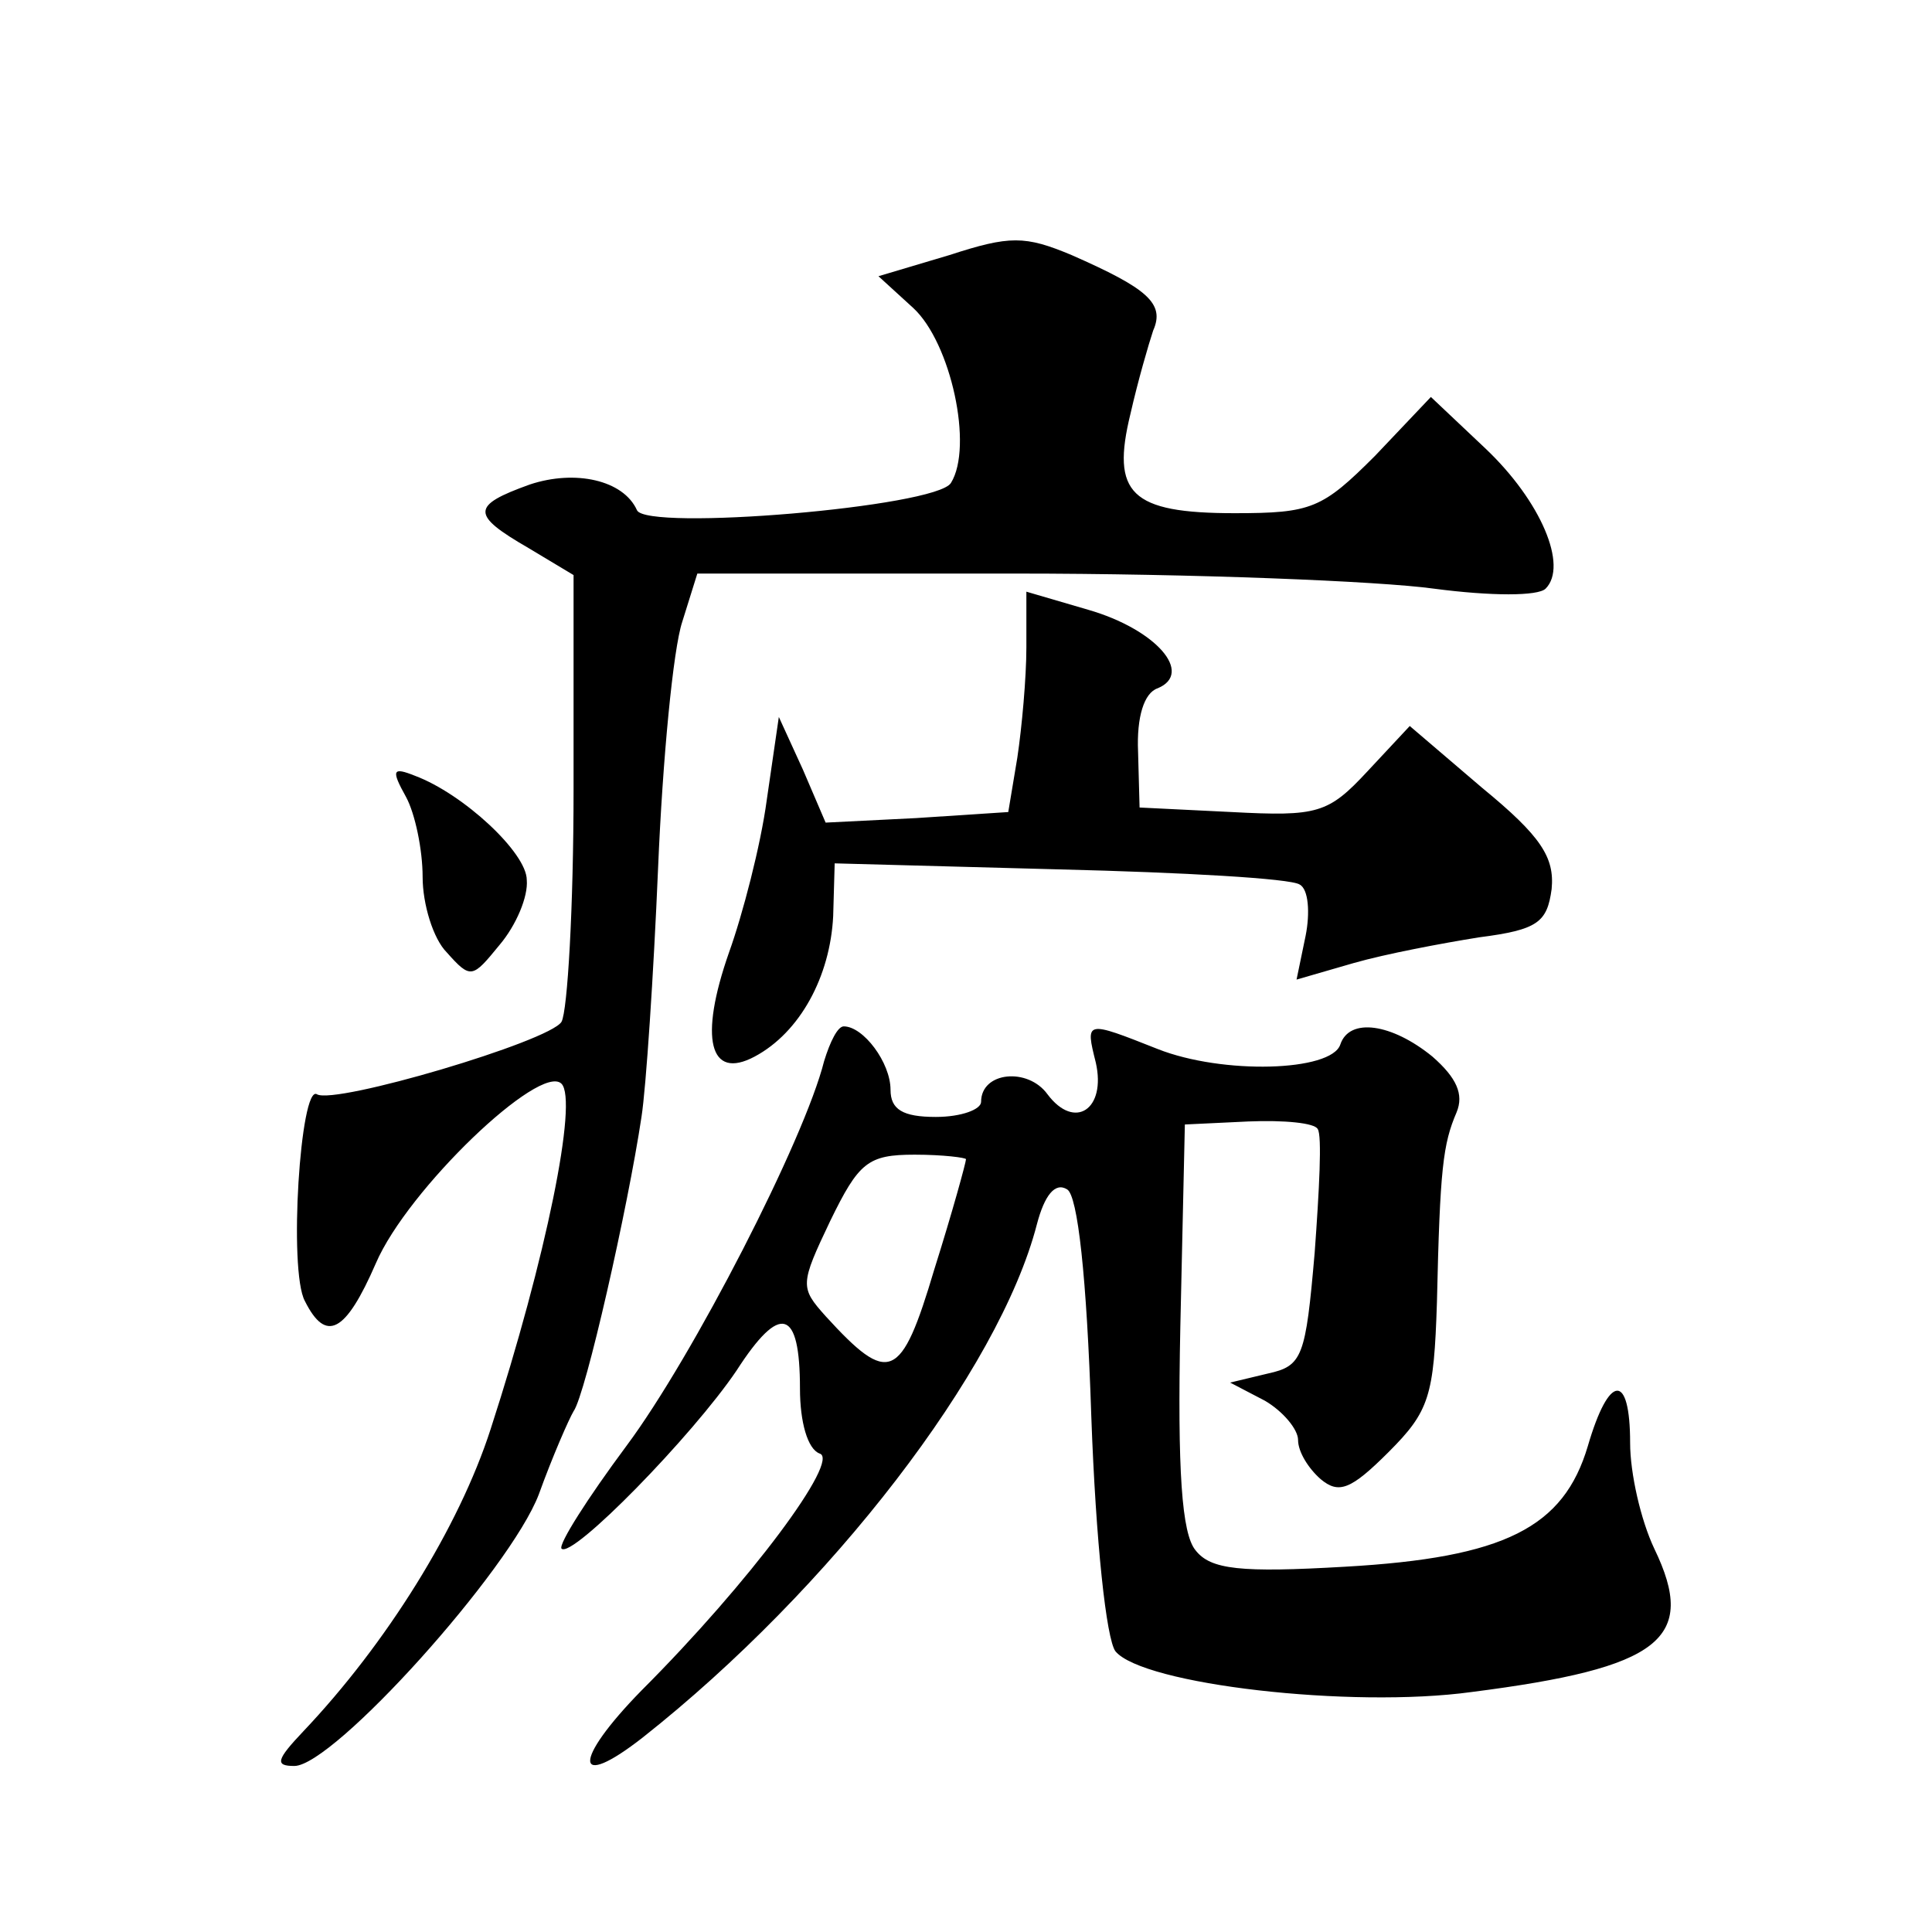 <?xml version="1.0" standalone="no"?>
<!DOCTYPE svg PUBLIC "-//W3C//DTD SVG 20010904//EN"
 "http://www.w3.org/TR/2001/REC-SVG-20010904/DTD/svg10.dtd">
<svg version="1.0" xmlns="http://www.w3.org/2000/svg"
 width="128pt" height="128pt" viewBox="0 0 128 128"
 preserveAspectRatio="xMidYMid meet">
<g transform="translate(0,128) scale(0.1,-0.1)"
fill="#0" stroke="none">
<path d="M629 1111 l-47 -14 23 -21 c25 -23 40 -92 25 -116 -10 -16 -202 -32 -208
-18 -9 20 -41 27 -71 17 -39 -14 -39 -20 -1 -42 l30 -18 0 -142 c0 -78 -4 -147
-8 -154 -8 -13 -150 -55 -162 -48 -11 7 -19 -117 -8 -137 14 -28 27 -21 47 25 21
49 109 133 123 119 11 -11 -10 -115 -47 -229 -21 -65 -69 -142 -124 -200 -18 -19
-19 -23 -6 -23 26 0 143 130 162 180 9 25 20 50 23 55 8 11 36 135 45 195 3 19
8 94 11 165 3 72 10 145 16 163 l10 32 211 0 c117 0 241 -5 277 -10 38 -5 69 -5
74 0 15 15 -3 58 -40 93 l-36 34 -37 -39 c-35 -35 -42 -38 -93 -38 -69 0 -82 13
-69 66 5 22 12 46 15 55 8 18 -4 28 -54 50 -31 13 -41 13 -81 0z M680 851 c0 -20
-3 -53 -6 -73 l-6 -36 -61 -4 -60 -3 -15 35 -16 35 -8 -55 c-4 -30 -16 -76 -25
-101 -20 -57 -13 -85 17 -69 30 16 50 53 52 93 l1 35 149 -4 c82 -2 153 -6 159
-10 6 -3 7 -19 4 -34 l-6 -29 38 11 c21 6 58 13 83 17 39 5 45 10 48 32 2 21 -7
35 -46 67 l-48 41 -28 -30 c-26 -28 -33 -30 -90 -27 l-61 3 -1 37 c-1 23 4 39 13
42 24 10 -1 39 -46 52 l-41 12 0 -37z M269 752 c6 -11 11 -35 11 -53 0 -18 7 -41
16 -50 16 -18 17 -17 35 5 11 13 19 32 18 43 0 18 -42 57 -74 69 -15 6 -16 4 -6
-14z M546 577 c-13 -52 -87 -196 -131 -255 -26 -35 -45 -65 -43 -68 7 -7 87 75
116 118 29 45 42 41 42 -12 0 -22 5 -40 13 -43 14 -4 -46 -85 -118 -157 -46 -47
-45 -67 1 -31 124 98 236 243 261 340 5 19 12 28 20 23 7 -4 13 -58 16 -150 3 -84
10 -148 16 -156 18 -22 156 -38 236 -27 125 16 150 35 121 95 -9 19 -16 50 -16
70 0 47 -14 46 -28 -2 -16 -54 -55 -74 -161 -80 -69 -4 -89 -2 -99 11 -9 11 -12
52 -10 148 l3 134 42 2 c24 1 44 -1 46 -5 3 -4 1 -41 -2 -82 -6 -69 -8 -75 -31
-80 l-25 -6 23 -12 c12 -7 22 -19 22 -26 0 -8 7 -19 15 -26 12 -10 20 -7 45 18
27 27 30 37 32 99 2 89 4 105 13 126 5 12 0 23 -16 37 -27 22 -55 26 -61 8 -6 -18
-78 -20 -121 -3 -48 19 -48 19 -41 -9 7 -31 -14 -45 -32 -21 -13 18 -44 15 -44
-5 0 -5 -13 -10 -30 -10 -22 0 -30 5 -30 18 0 18 -18 42 -31 42 -4 0 -9 -10 -13
-23z m94 -65 c0 -2 -9 -35 -21 -73 -22 -74 -30 -77 -72 -31 -17 19 -17 21 3 63
19 39 25 44 56 44 19 0 34 -2 34 -3z"/>
</g>
</svg>
